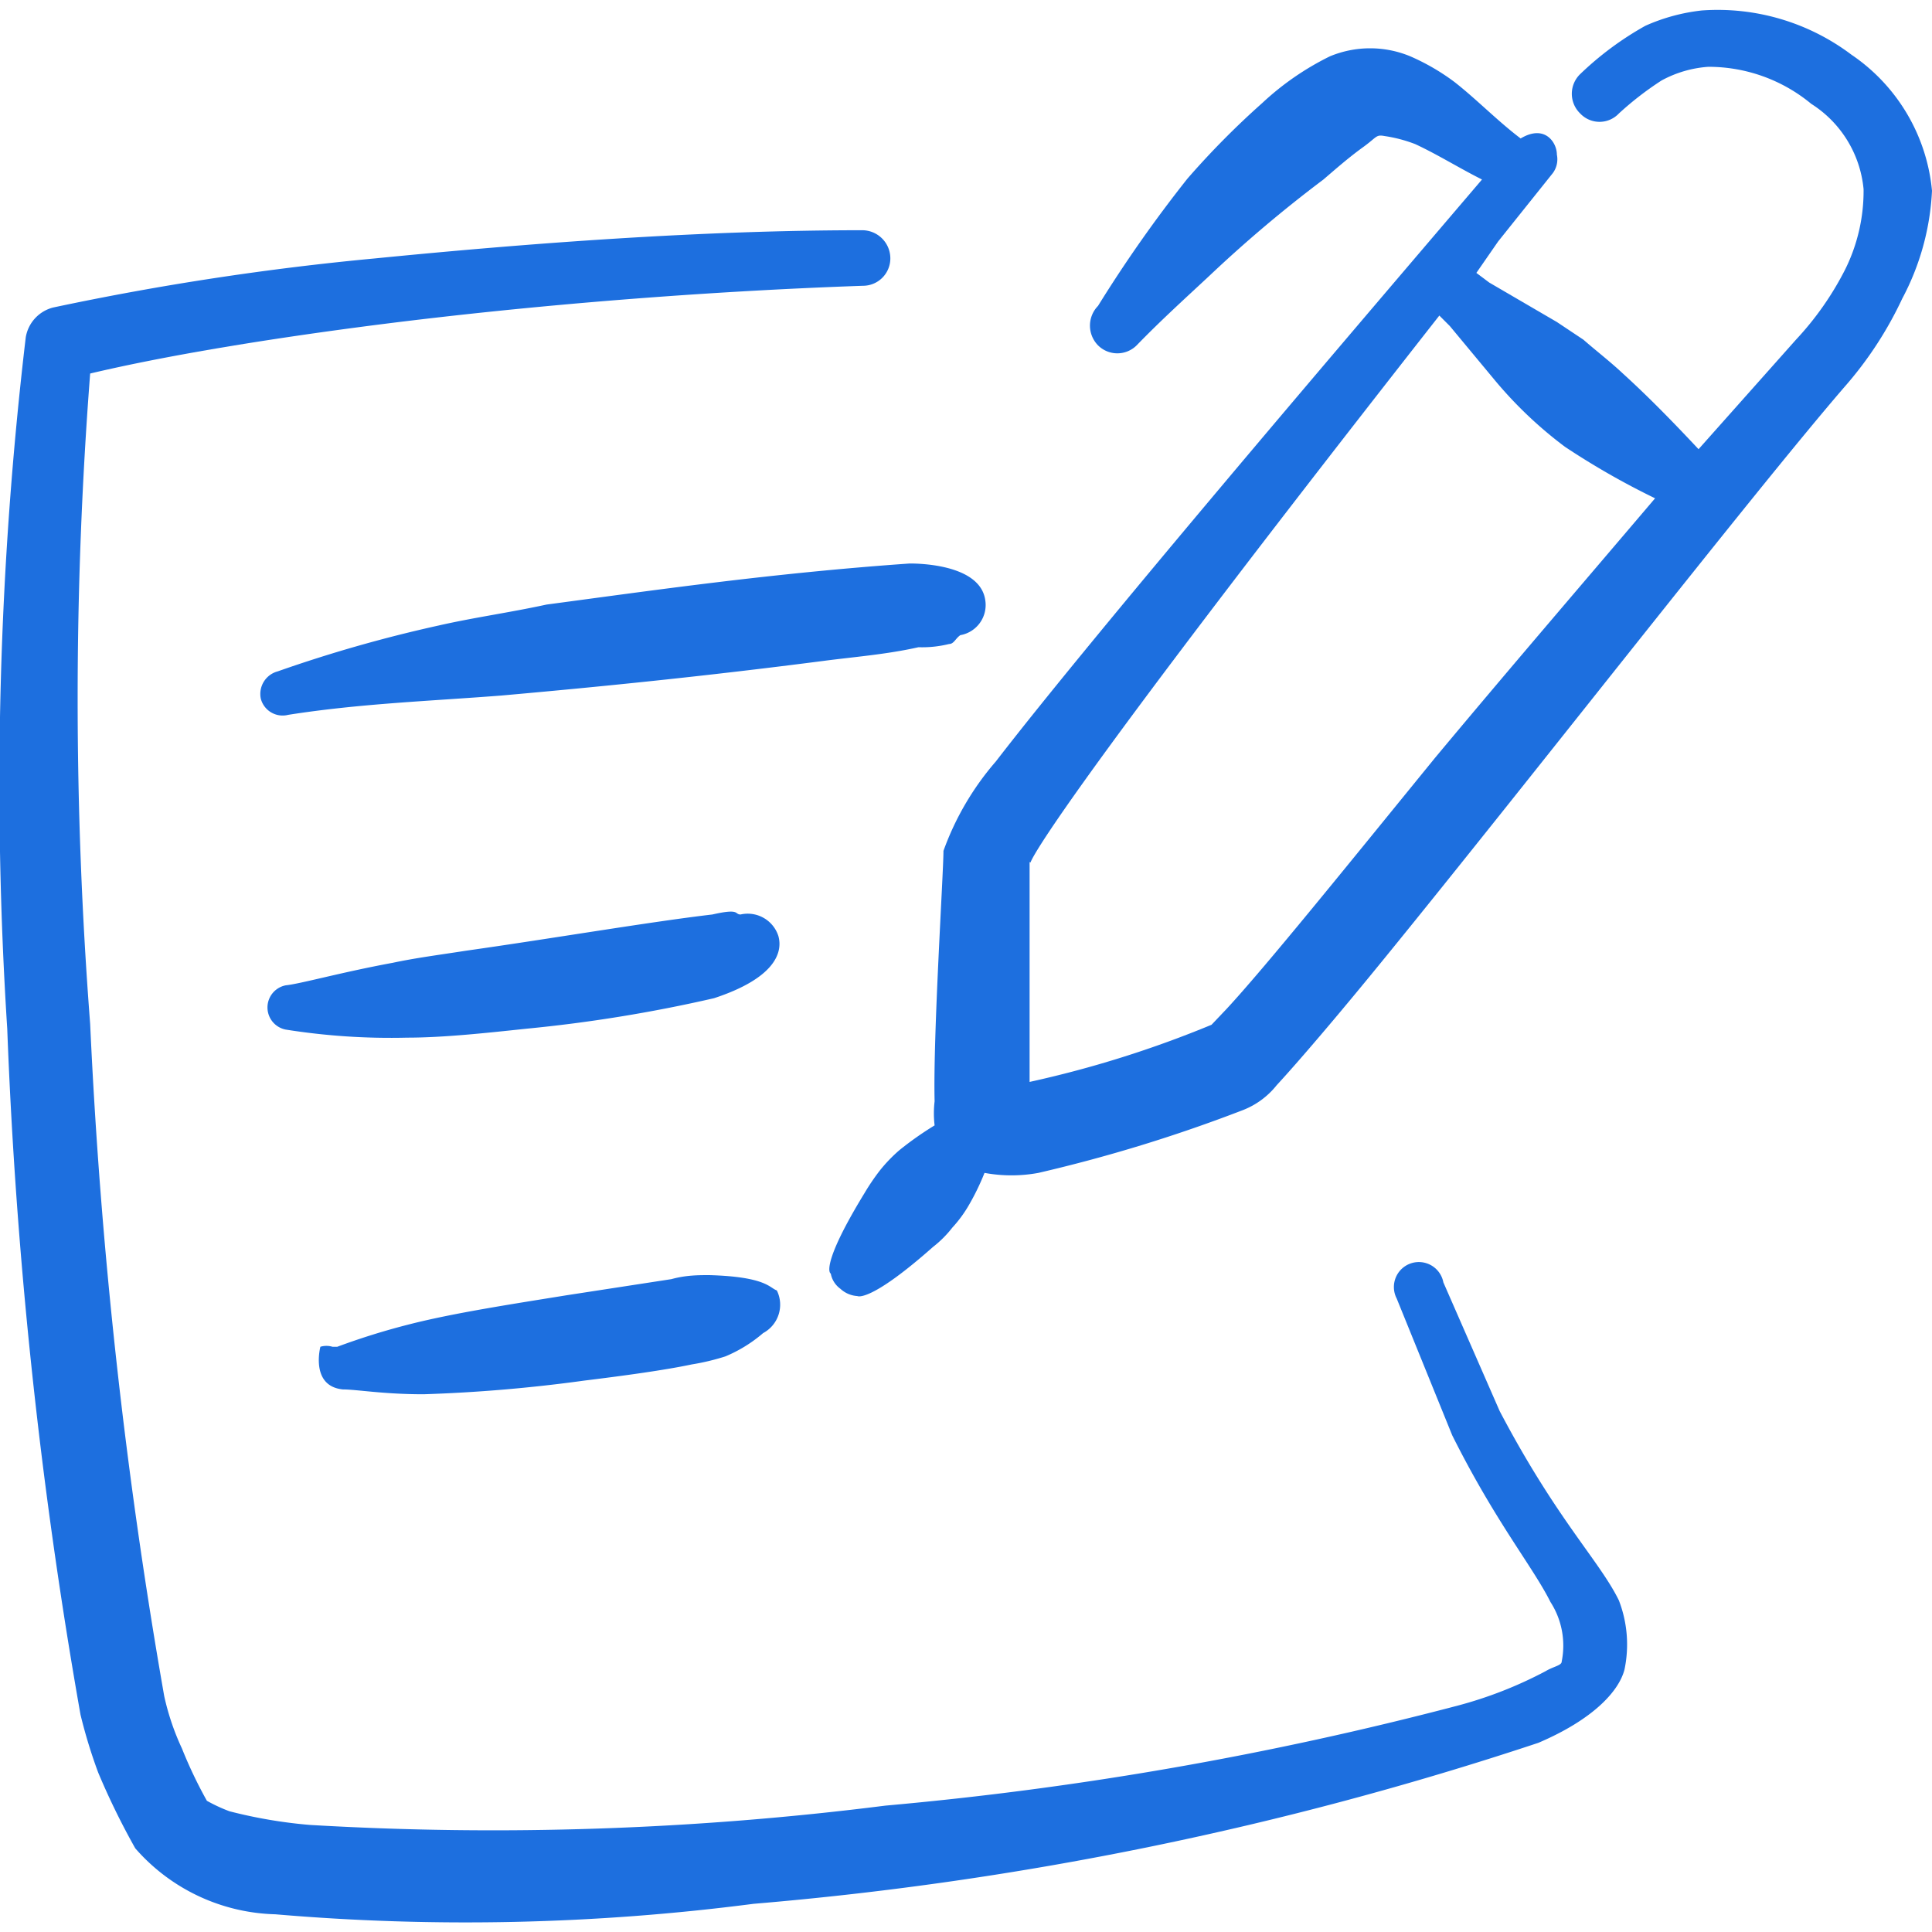 <svg xmlns="http://www.w3.org/2000/svg" viewBox="0 0 300 300" id="Edit-Pen-Write-Paper--Streamline-Freehand.svg" height="300" width="300"><desc>Edit Pen Write Paper Streamline Icon: https://streamlinehq.com</desc><g><path d="M287.5 8.5a34.5 34.5 0 0 0 -23.25 -6.875 29.375 29.375 0 0 0 -8.75 2.375 49.125 49.125 0 0 0 -10.125 7.5 4.25 4.25 0 0 0 0 6.125 4.125 4.125 0 0 0 6 0 49.25 49.25 0 0 1 6.625 -5.125 17.75 17.75 0 0 1 7.25 -2.125 25 25 0 0 1 16 5.75 17.625 17.625 0 0 1 8.125 13.25 27.375 27.375 0 0 1 -2.875 12.5 47.25 47.25 0 0 1 -7.625 10.875L263.75 69.75c-3.75 -4 -7.625 -8 -11.75 -11.75 -2 -1.875 -4.125 -3.5 -6.125 -5.25L241.75 50l-10.5 -6.125 -2 -1.5 3.375 -4.875 8.5 -10.625a3.625 3.625 0 0 0 0.625 -2.875c0 -1.875 -1.875 -4.75 -5.625 -2.5 -3.625 -2.75 -6.75 -6 -10.25 -8.75a34.125 34.125 0 0 0 -6.875 -4 16.25 16.25 0 0 0 -12.5 0 43.375 43.375 0 0 0 -10.5 7.25 128.75 128.75 0 0 0 -11.625 11.75 208.625 208.625 0 0 0 -13.875 19.75 4.375 4.375 0 0 0 0 6.125 4.25 4.25 0 0 0 6 0c3.75 -3.875 7.625 -7.375 11.375 -10.875a204.875 204.875 0 0 1 17.625 -14.875c1.75 -1.5 3.875 -3.375 6.125 -5s2 -2 3.375 -1.75a22.25 22.25 0 0 1 4.75 1.25c3.5 1.625 6.875 3.75 10.375 5.5l-4.375 5.125c-17.375 20.375 -55.5 65 -71.125 85.25a43.75 43.75 0 0 0 -8.125 13.875c0 3.5 -1.625 28.625 -1.375 38.875a16 16 0 0 0 0 3.75 50.875 50.875 0 0 0 -5.5 3.875 23.75 23.75 0 0 0 -3 3.125 34.375 34.375 0 0 0 -2.375 3.5c-6.875 11.25 -5.375 12.5 -5.25 12.5a3.75 3.75 0 0 0 1.5 2.375 4.25 4.25 0 0 0 2.625 1.125s1.875 1.125 11.75 -7.625a17 17 0 0 0 3 -3 19.5 19.5 0 0 0 2.5 -3.375 37.5 37.5 0 0 0 2.5 -5.125 23.125 23.125 0 0 0 8.375 0 236.75 236.75 0 0 0 31.75 -9.75 12.5 12.5 0 0 0 5.25 -3.875c3.125 -3.375 9.25 -10.5 16.875 -19.875 22 -27 57.125 -72.125 71.25 -88.5a58 58 0 0 0 9 -13.75A39.625 39.625 0 0 0 300 29.625a28.75 28.75 0 0 0 -12.5 -21.125Zm-97 148.125 -2.375 2.5a167.75 167.75 0 0 1 -28.25 8.875l0 -34.125c1.125 0 -7.75 6.125 63.625 -84.875l1.625 1.625 6.75 8.125a64.25 64.25 0 0 0 11.125 10.625 119.125 119.125 0 0 0 14 8c-10.625 12.5 -22.875 26.75 -34.125 40.25 -13.75 16.875 -26.25 32.375 -32.375 39Z" fill="#1d6fdf" fill-rule="evenodd" stroke-width="1"></path><path d="m232.875 219.125 -8.75 -20a3.875 3.875 0 1 0 -7.25 2.5l8.625 21.25c6.75 13.5 12.5 20.375 15.25 25.875a12.5 12.5 0 0 1 1.75 9.25c0 0.625 -1.25 0.75 -2.5 1.5a64.125 64.125 0 0 1 -13.75 5.375 537.5 537.5 0 0 1 -88.75 15.5 485.25 485.25 0 0 1 -89.375 3 75 75 0 0 1 -12.5 -2.125 25 25 0 0 1 -3.5 -1.625 69.875 69.875 0 0 1 -3.875 -8.125 39 39 0 0 1 -2.75 -8.125 822.125 822.125 0 0 1 -11.5 -104.375 657.375 657.375 0 0 1 0 -101c11.625 -2.75 27.375 -5.375 45 -7.625 23.625 -3 50 -5.125 75 -6a4.25 4.25 0 0 0 4.25 -4.375 4.375 4.375 0 0 0 -4.375 -4.25c-25 0 -51.625 2 -75.625 4.375a436.375 436.375 0 0 0 -50 7.625 5.75 5.75 0 0 0 -4.25 4.625 591.625 591.625 0 0 0 -2.875 107.375A782.5 782.5 0 0 0 12.5 266.25a80 80 0 0 0 2.75 9 113.75 113.75 0 0 0 5.75 11.75 29.875 29.875 0 0 0 21.75 10.25 347.25 347.25 0 0 0 74.25 -1.625 526 526 0 0 0 121.875 -25c8.5 -3.625 12.5 -8 13.375 -11.375a19 19 0 0 0 -0.875 -10.75c-3 -6.125 -9.625 -12.5 -18.5 -29.375Z" fill="#1d6fdf" fill-rule="evenodd" stroke-width="1"></path><path d="M120.875 145.375a5 5 0 0 0 -5.875 -3.375c-1 0 0 -1 -4.375 0 -9.625 1.125 -25 3.75 -38.25 5.625 -4 0.625 -7.875 1.125 -11.375 1.875 -8.125 1.5 -14.25 3.25 -16.625 3.5a3.5 3.5 0 0 0 0 6.875 103.875 103.875 0 0 0 18.875 1.25c5.625 0 12.5 -0.75 18.375 -1.375a227.25 227.25 0 0 0 29.25 -4.75c9.125 -3 10.75 -6.875 10 -9.625Z" fill="#1d6fdf" fill-rule="evenodd" stroke-width="1"></path><path d="M68.125 97.125a214.875 214.875 0 0 0 -25 7.125 3.625 3.625 0 0 0 -2.625 4.25 3.5 3.5 0 0 0 4.25 2.5c11.125 -1.75 21.875 -2.125 33.125 -3 15.5 -1.375 31.625 -3 50 -5.375 4.75 -0.625 9.75 -1 14.75 -2.125a17.375 17.375 0 0 0 4.75 -0.5c0.75 0 1 -0.875 1.75 -1.375a4.75 4.75 0 0 0 3.875 -5.375C152.25 87.5 142.25 87.5 141.25 87.5c-21.375 1.5 -39.5 4.125 -56.375 6.375 -5.75 1.25 -11.25 2 -16.75 3.25Z" fill="#1d6fdf" fill-rule="evenodd" stroke-width="1"></path><path d="M110.125 198c-1.625 0 -3.625 0 -5.875 0.625l-16.25 2.5c-8.5 1.375 -17.5 2.75 -24.375 4.5a108.75 108.75 0 0 0 -11.25 3.5l-0.75 0a3.25 3.25 0 0 0 -1.875 0s-1.625 6.125 3.5 6.625c2.125 0 6.25 0.75 12.5 0.75a238.75 238.75 0 0 0 25 -2.125c6.125 -0.75 12.5 -1.625 16.625 -2.5a36.25 36.25 0 0 0 5.25 -1.25 21.875 21.875 0 0 0 5.875 -3.625 5 5 0 0 0 2.125 -6.625c-1.125 -0.375 -1.625 -2.125 -10.5 -2.375Z" fill="#1d6fdf" fill-rule="evenodd" stroke-width="1"></path></g></svg>